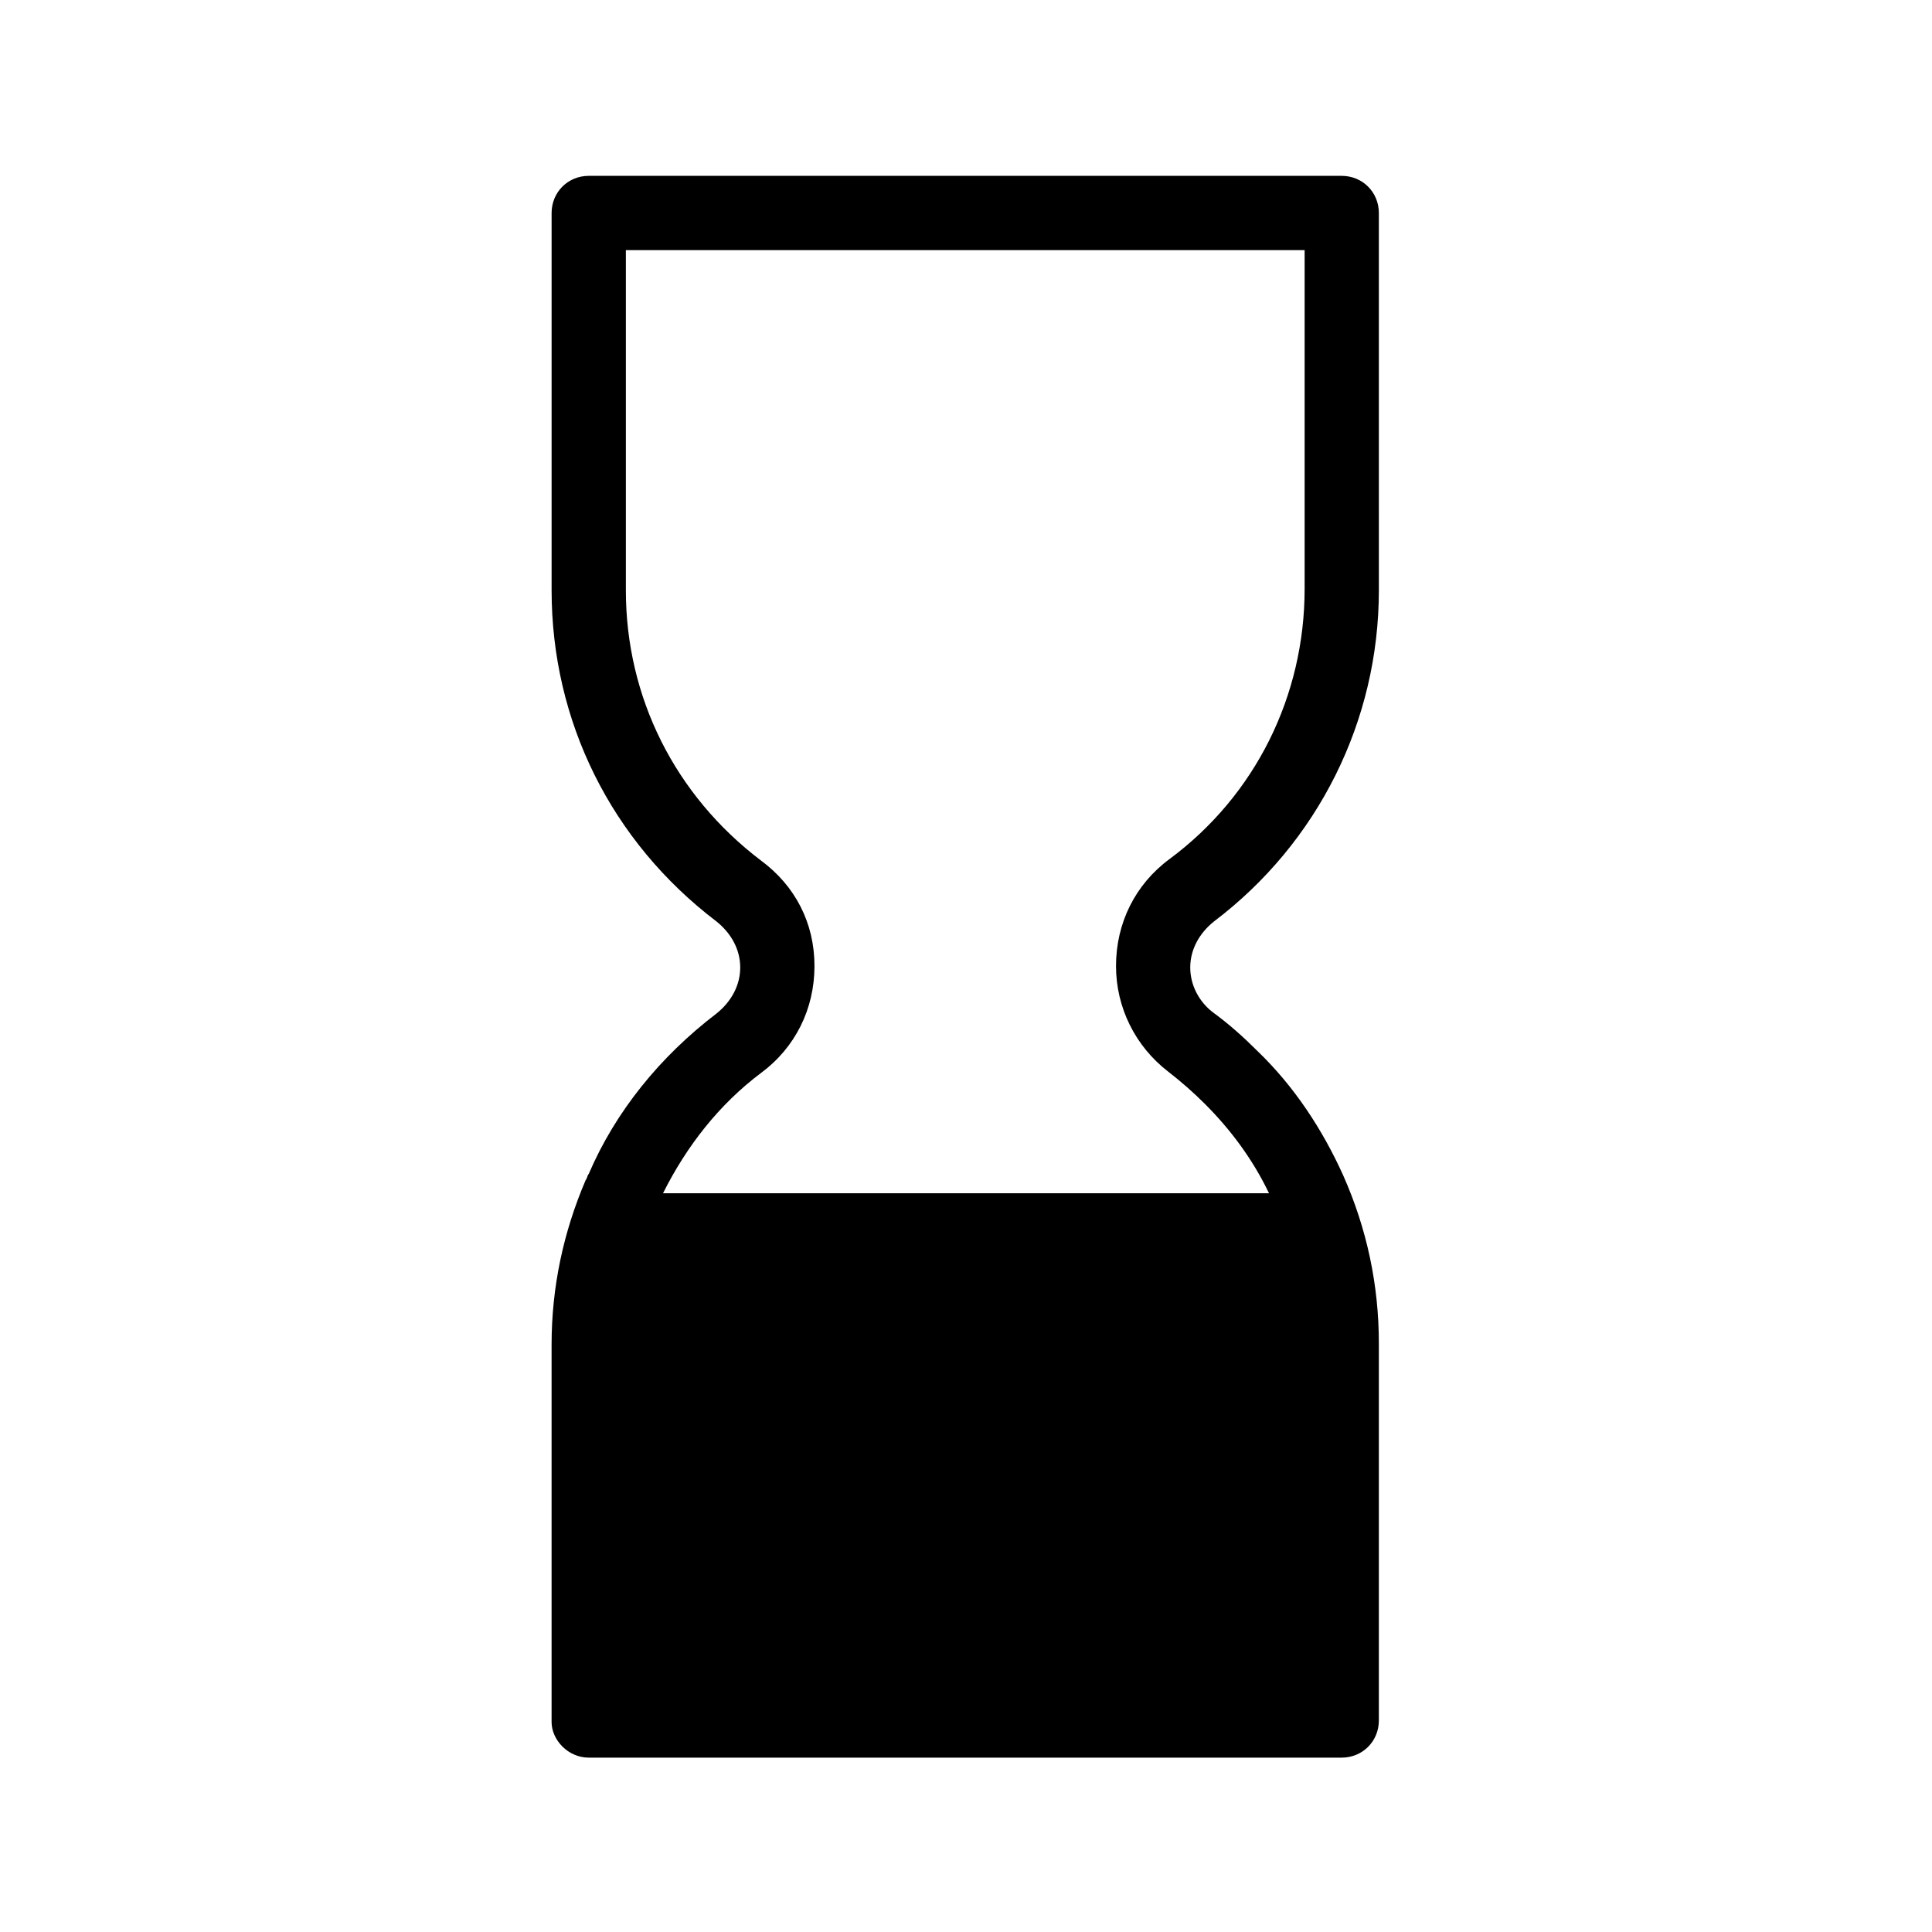 <?xml version="1.0" encoding="UTF-8"?>
<!-- Uploaded to: ICON Repo, www.svgrepo.com, Generator: ICON Repo Mixer Tools -->
<svg fill="#000000" width="800px" height="800px" version="1.1" viewBox="144 144 512 512" xmlns="http://www.w3.org/2000/svg">
 <path d="m300.02 609.79h199.55c5.512 0 9.84-4.328 9.84-9.84v-99.977c0-15.352-3.148-30.309-9.445-44.477-5.512-12.203-12.988-23.617-22.828-33.062-3.543-3.543-7.477-7.086-11.809-10.234-3.543-2.754-5.902-7.086-5.902-11.809s2.363-9.055 6.297-12.203c27.551-20.859 43.691-53.137 43.691-87.773l-0.004-99.973c0-5.512-4.328-9.84-9.84-9.84h-199.55c-5.512 0-9.84 4.328-9.84 9.84v99.977c0 34.637 15.742 66.52 43.691 87.773 3.938 3.148 6.297 7.477 6.297 12.203 0 4.723-2.363 9.055-6.297 12.203-14.957 11.414-26.766 25.977-33.852 42.508-0.395 0.395-0.395 1.18-0.789 1.574-5.902 13.777-9.055 28.34-9.055 43.691v99.977c0.004 4.719 4.332 9.441 9.844 9.441zm45.656-181.45c9.055-6.691 14.168-16.926 14.168-28.34 0-11.414-5.117-21.254-14.168-27.945-22.828-17.32-35.816-43.297-35.816-71.637v-90.133h179.88v89.742c0 28.34-12.988 54.711-35.816 71.637-9.055 6.691-14.168 16.926-14.168 28.34 0 11.02 5.117 21.254 13.777 27.945 3.543 2.754 6.691 5.512 9.84 8.66 6.691 6.691 12.594 14.562 16.926 23.617l-160.59-0.004c6.297-12.594 14.957-23.617 25.977-31.883z"/>
</svg>